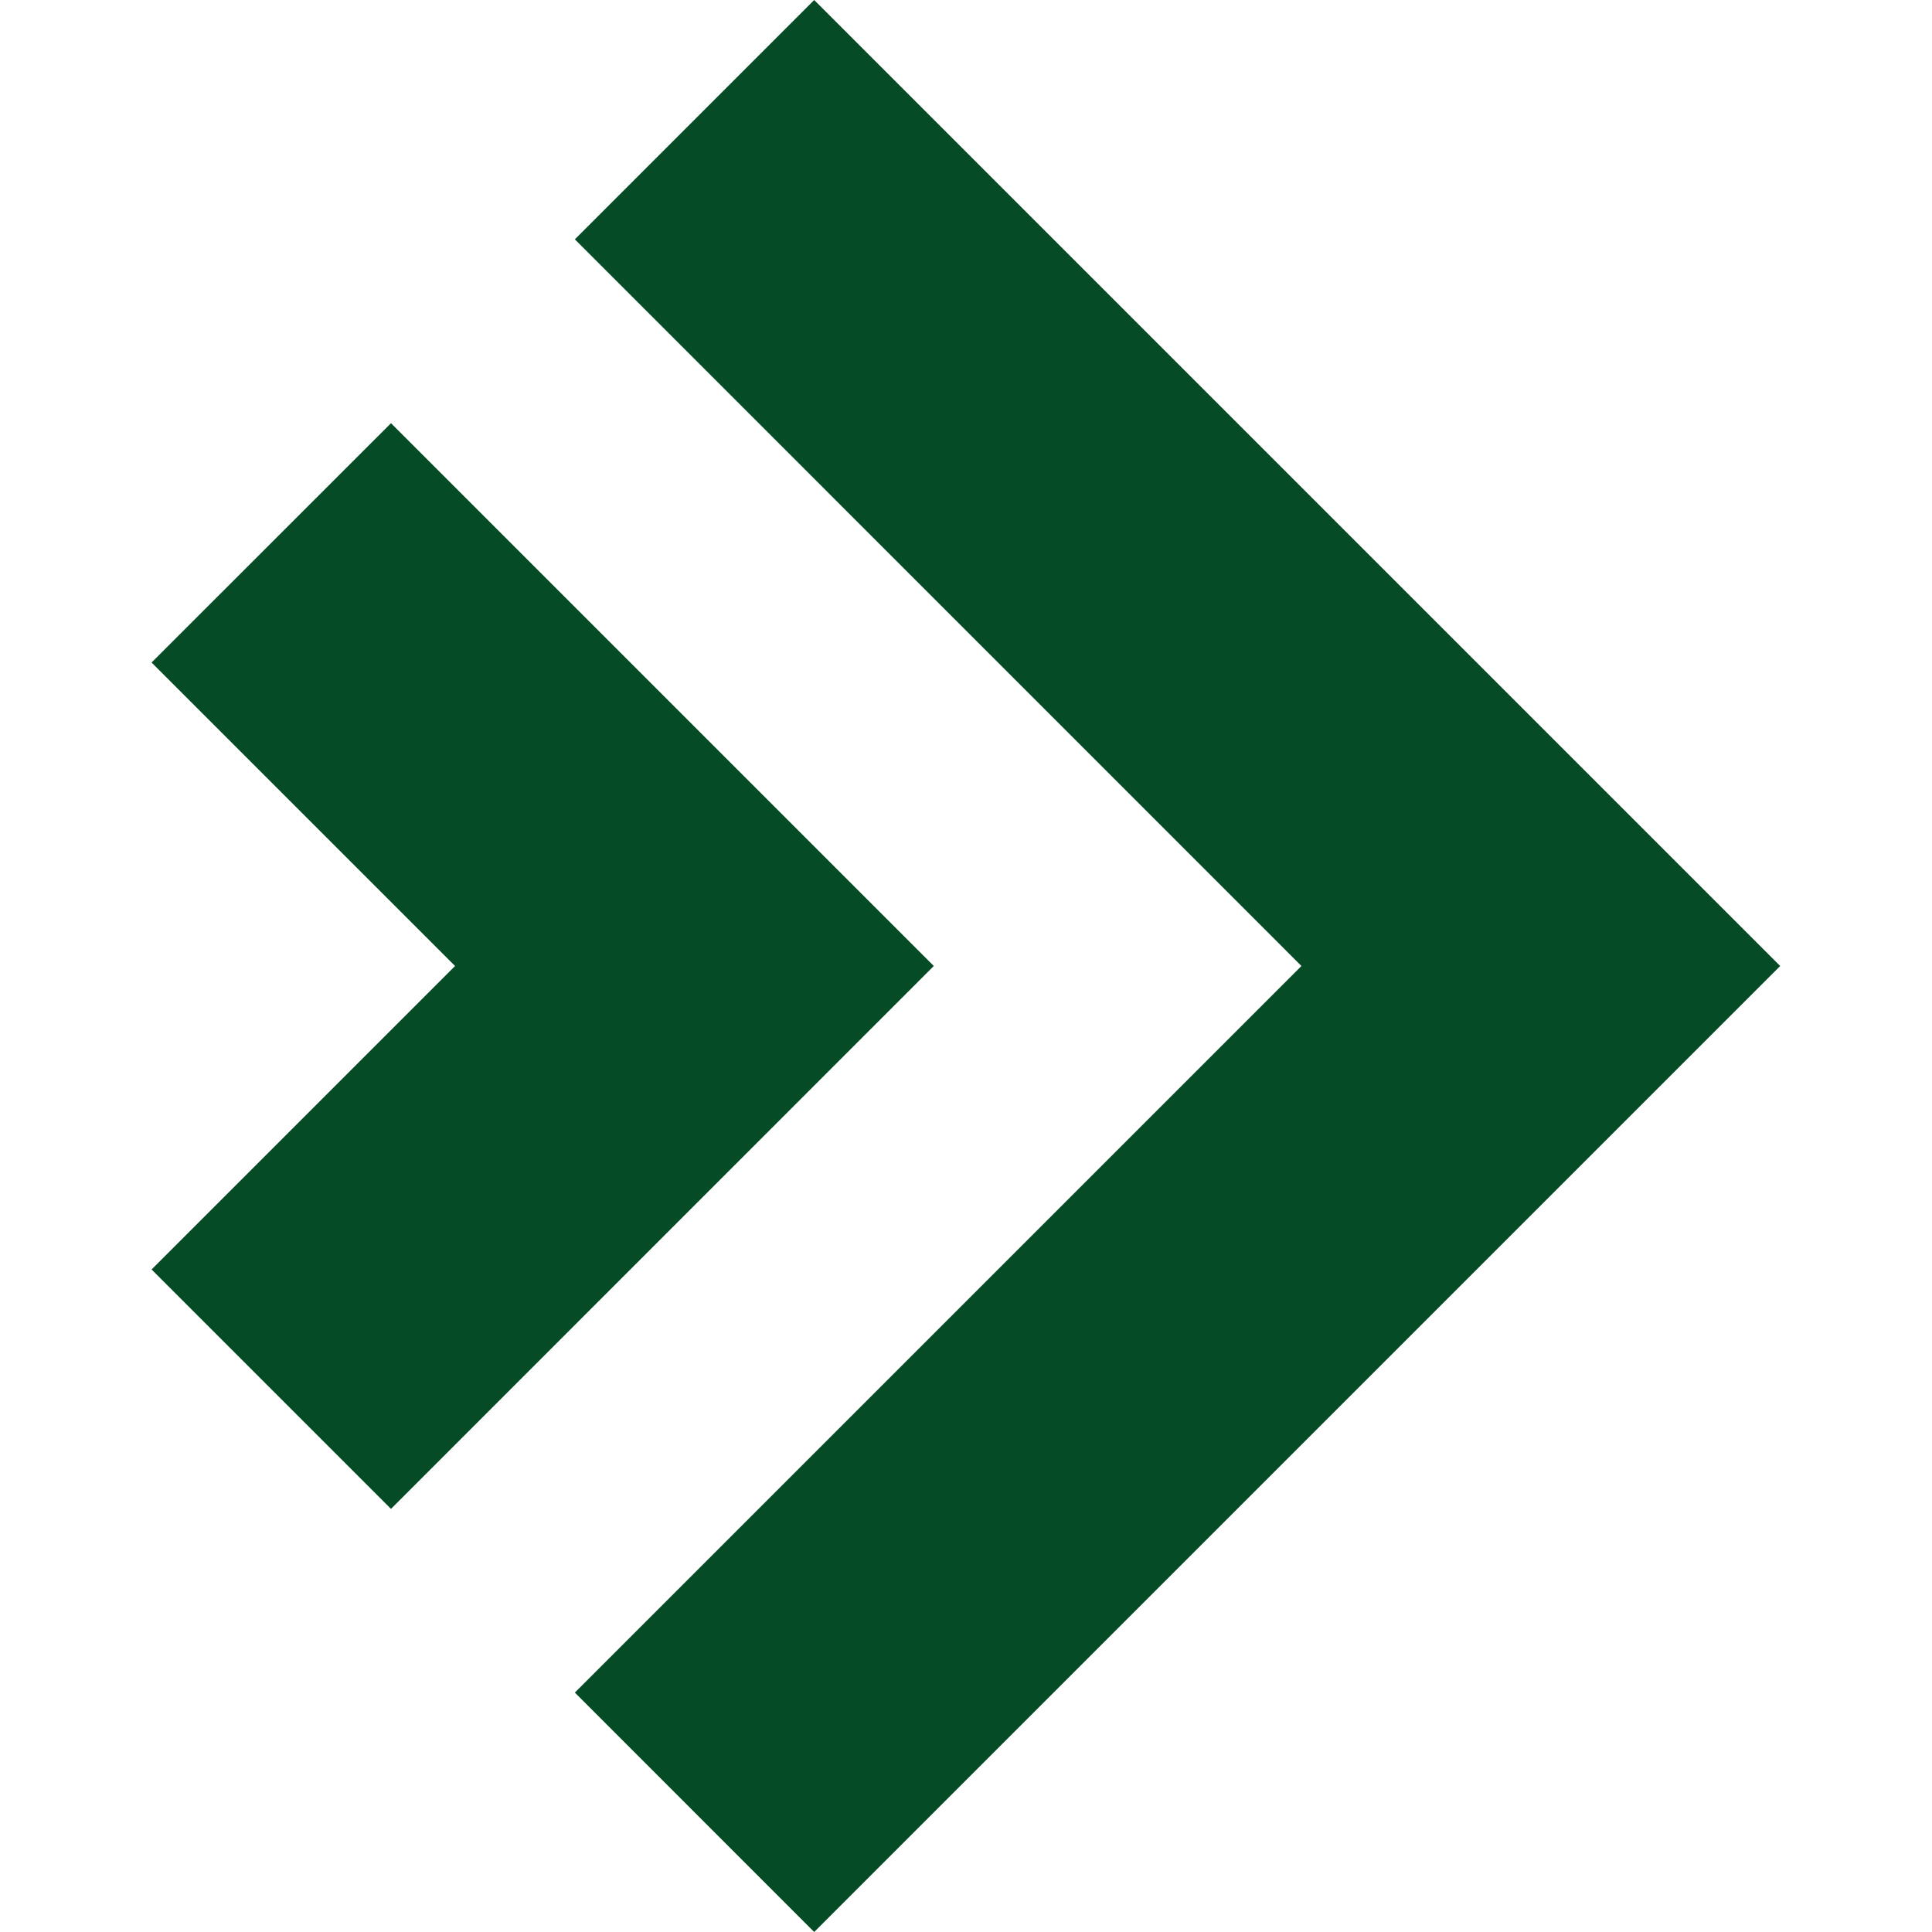 <svg width="24" height="24" viewBox="0 0 24 24" fill="none" xmlns="http://www.w3.org/2000/svg">
<path d="M10.114 24L7.141 21.026L16.167 12L7.141 2.973L10.114 0L22.114 12L10.114 24Z" fill="#054C26"/>
<path d="M4.857 18.744L1.883 15.77L5.653 12L1.883 8.23L4.857 5.257L11.6 12L4.857 18.744Z" fill="#054C26"/>
</svg>
